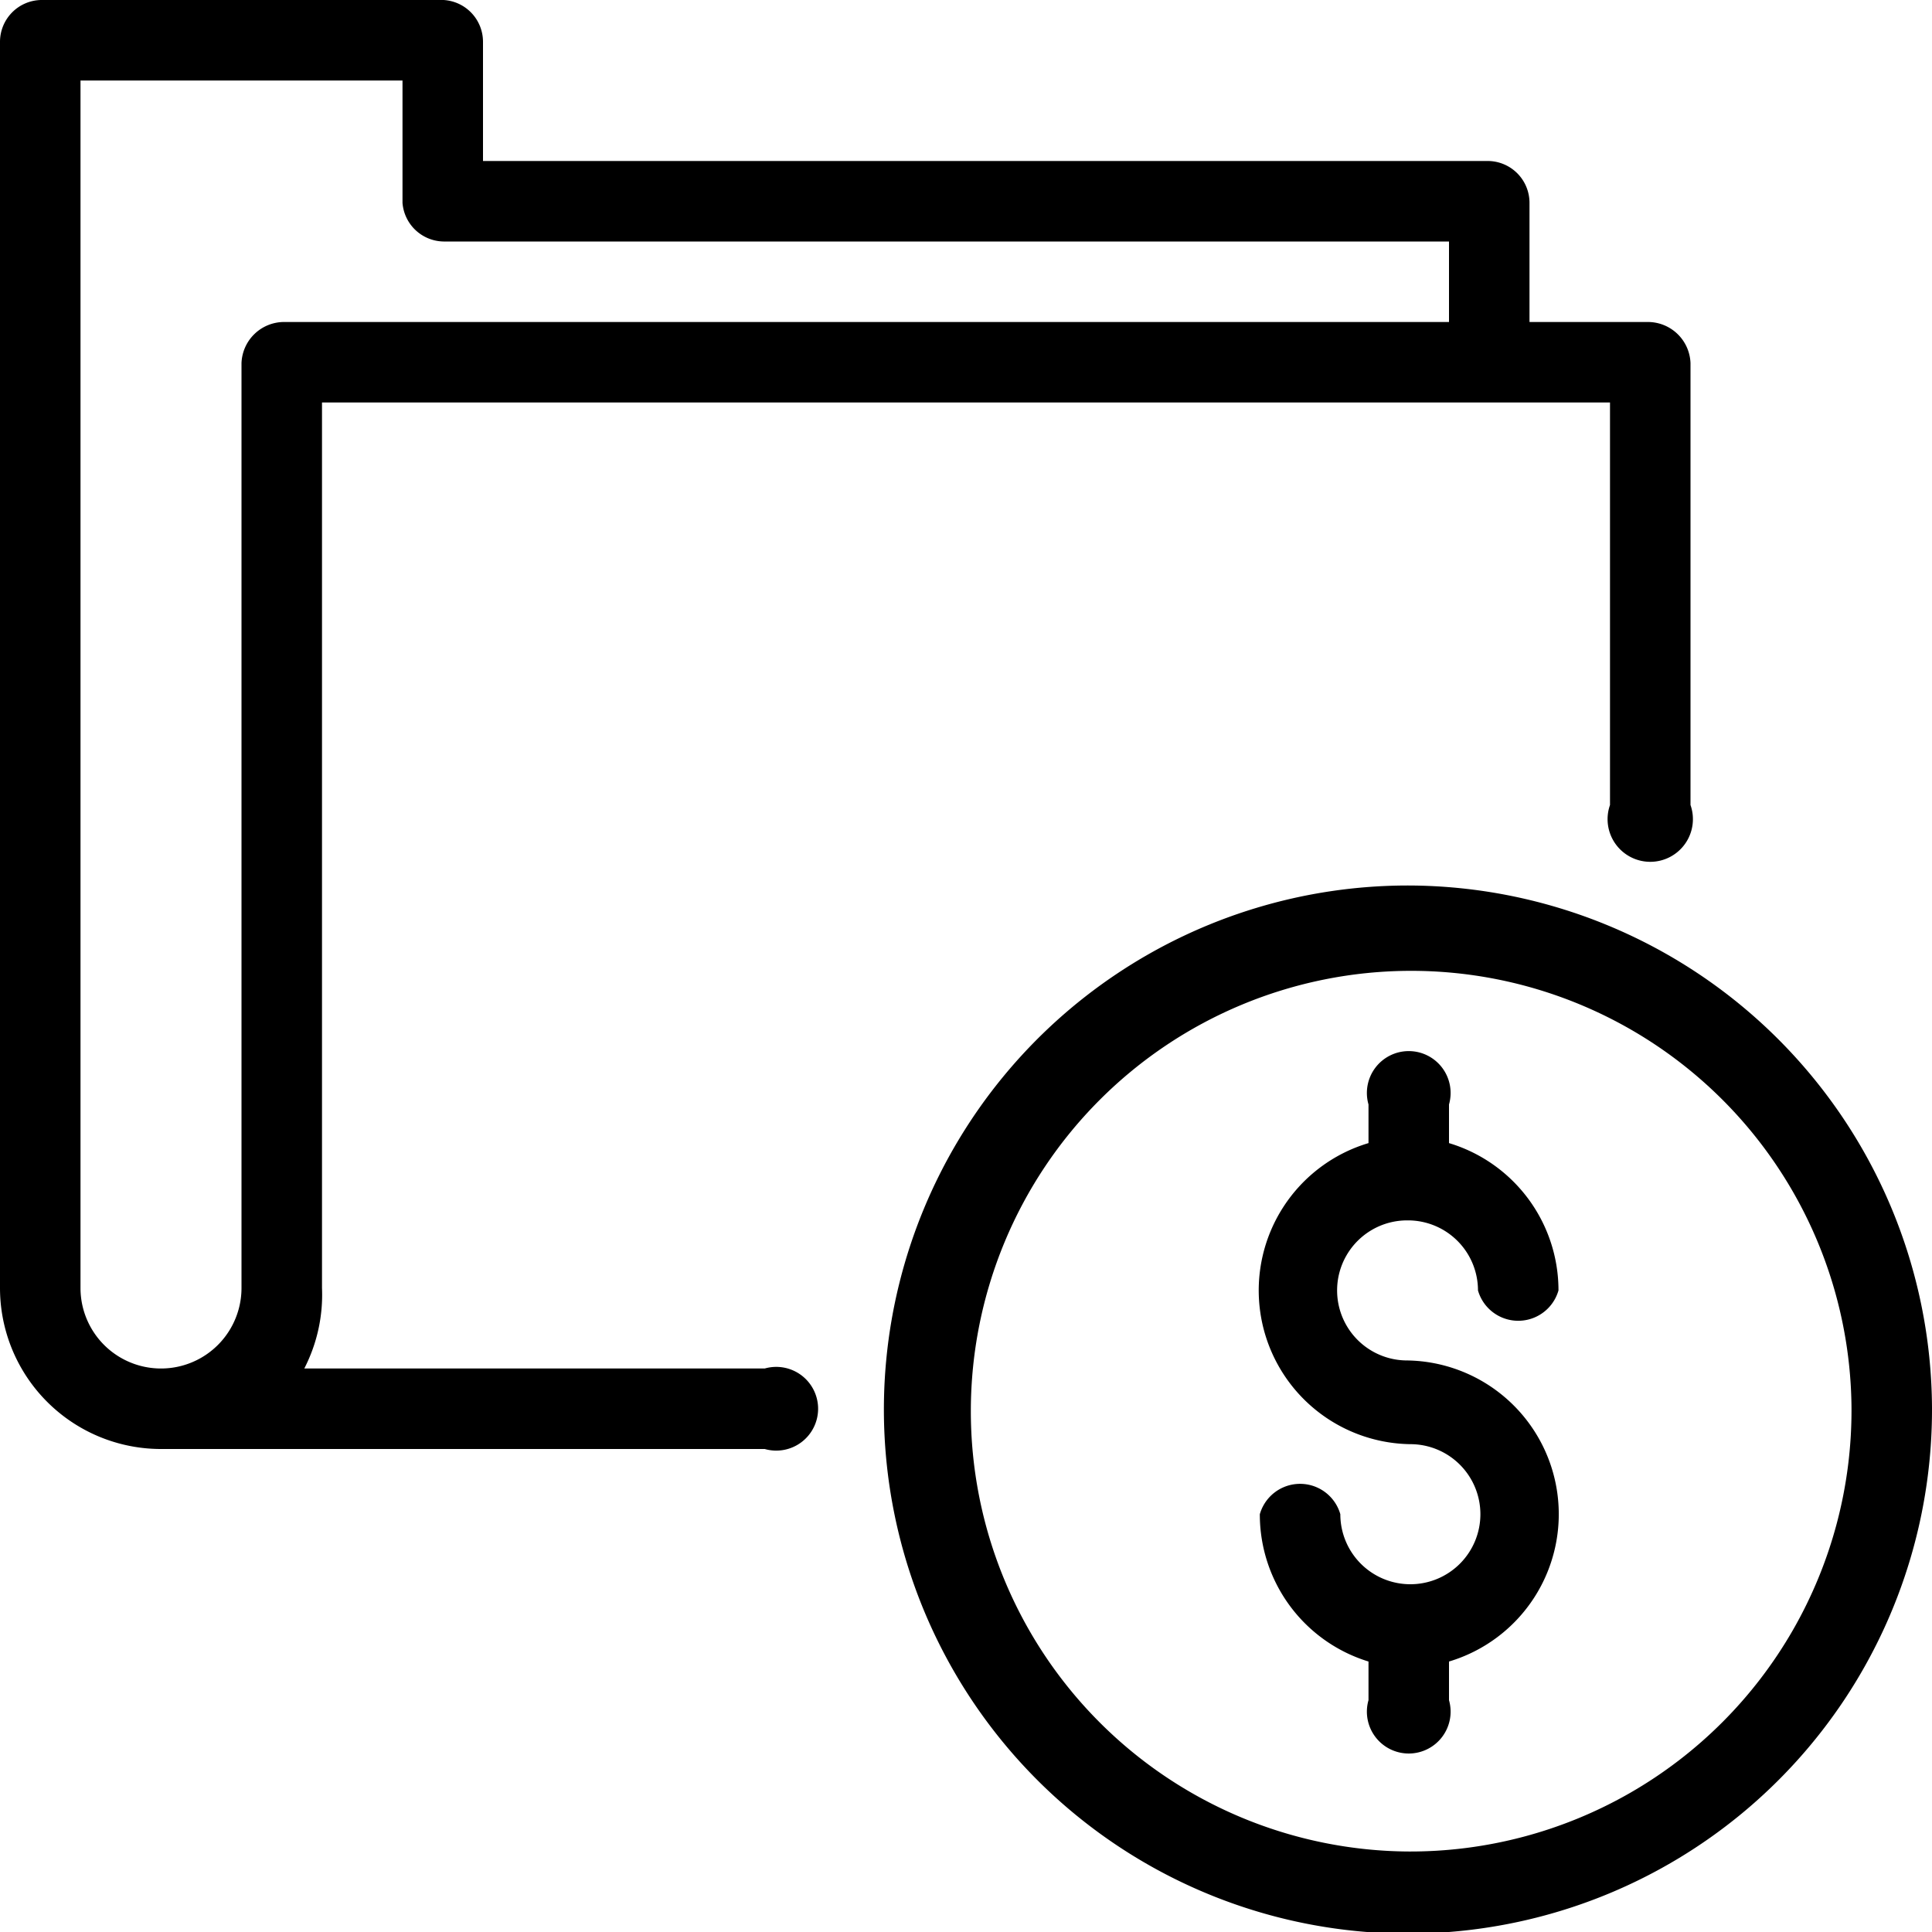 <svg xmlns="http://www.w3.org/2000/svg" viewBox="0 0 24 24" width="24" height="24">
  <title>expenses</title>
  <path d="M17.49 11A6.51 6.51 0 1 0 24 17.49 6.52 6.52 0 0 0 17.49 11zm0 12A5.47 5.47 0 1 1 23 17.49 5.48 5.48 0 0 1 17.49 23z" fill="#000" fill-rule="evenodd"/>
  <path d="M17.49 15.16a.87.87 0 0 1 .87.87.52.52 0 0 0 1 0A1.91 1.91 0 0 0 18 14.2v-.48a.52.52 0 1 0-1 0v.48a1.91 1.91 0 0 0 .52 3.74.87.87 0 1 1-.87.87.52.52 0 0 0-1 0A1.91 1.91 0 0 0 17 20.64v.48a.52.52 0 1 0 1 0v-.48a1.91 1.91 0 0 0-.52-3.74.87.87 0 0 1 0-1.74zM9.5 17H3.78A2 2 0 0 0 4 16V5h16v5a.53.53 0 1 0 1 0V4.51a.53.53 0 0 0-.52-.51H19V2.52a.52.52 0 0 0-.51-.52H6V.52A.52.52 0 0 0 5.51 0h-5A.52.52 0 0 0 0 .52V16a2 2 0 0 0 2 2h7.5a.52.52 0 1 0 0-1zM3 4.51V16a1 1 0 1 1-2 0V1h4v1.52a.52.52 0 0 0 .51.48H18v1H3.52a.53.53 0 0 0-.52.51z" fill="#000" fill-rule="evenodd"/>
</svg>
